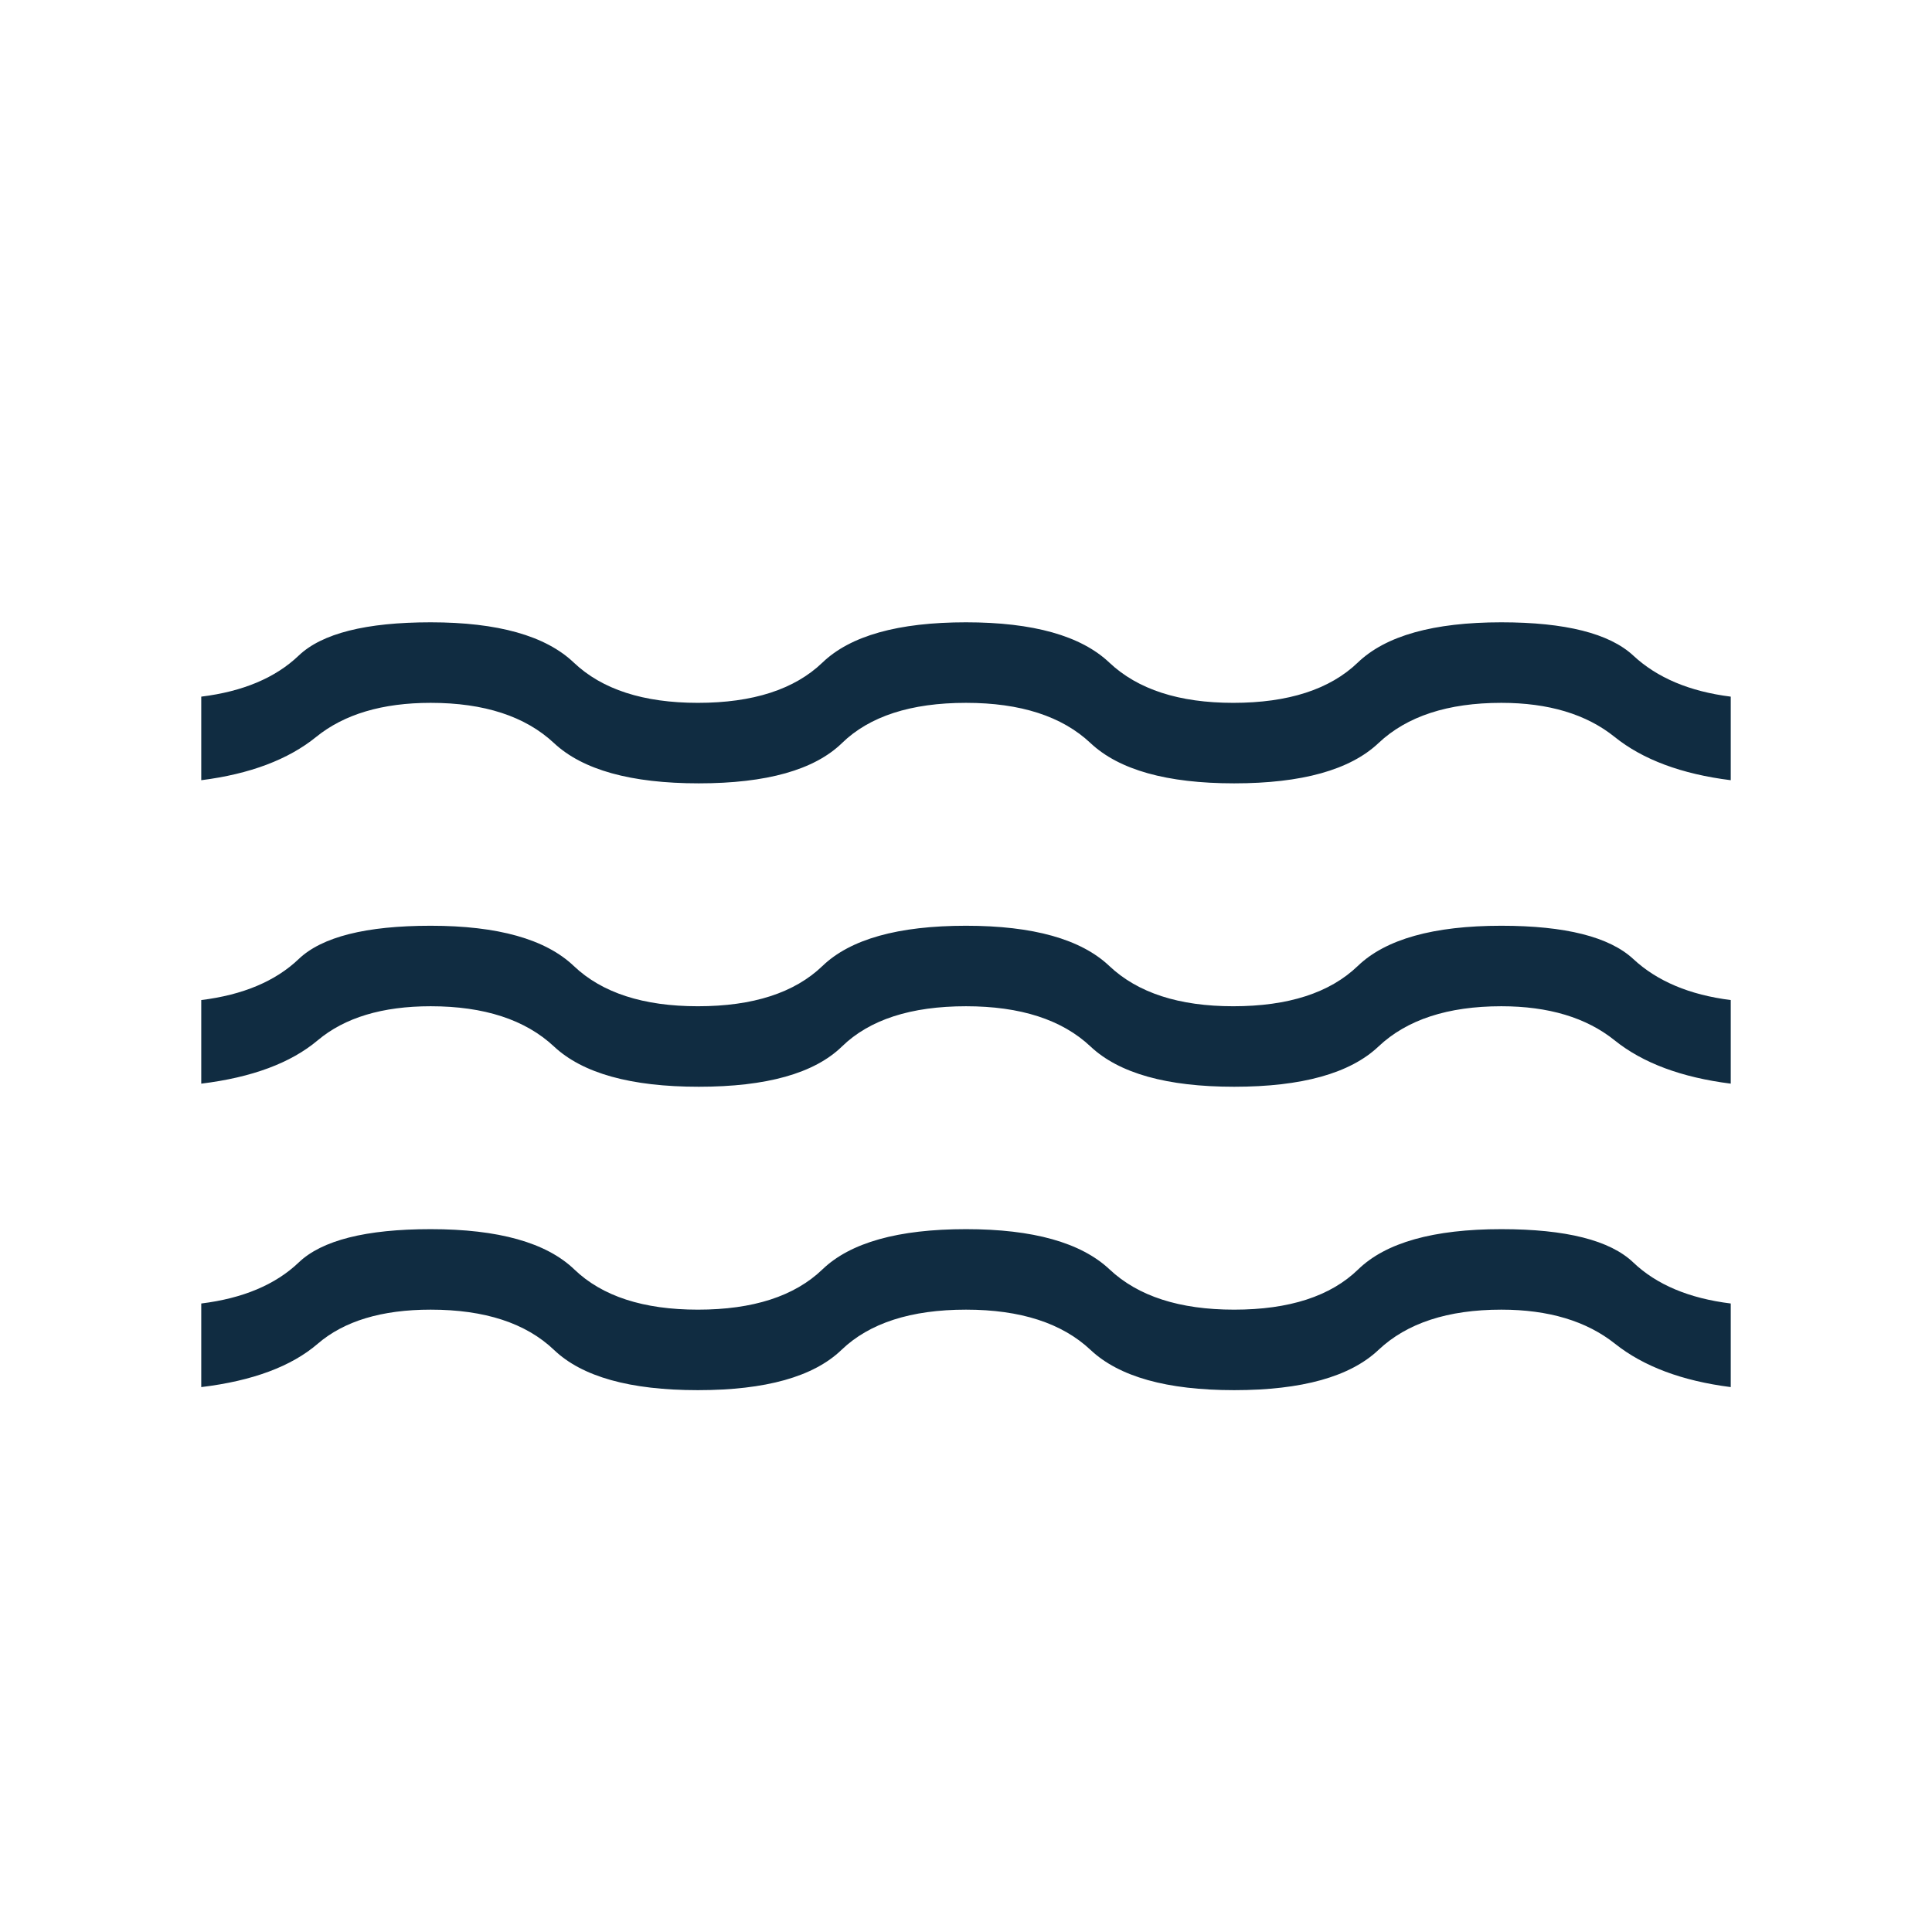 <?xml version="1.0" encoding="UTF-8"?> <svg xmlns="http://www.w3.org/2000/svg" width="48" height="48" viewBox="0 0 48 48" fill="none"><mask id="mask0_115_1543" style="mask-type:alpha" maskUnits="userSpaceOnUse" x="0" y="0" width="48" height="48"><rect width="48" height="48" fill="#D9D9D9"></rect></mask><g mask="url(#mask0_115_1543)"><path d="M5 34.462V32.385C6.036 32.257 6.843 31.917 7.421 31.366C7.999 30.814 9.092 30.538 10.7 30.538C12.385 30.538 13.574 30.872 14.268 31.538C14.961 32.205 15.985 32.538 17.338 32.538C18.708 32.538 19.739 32.205 20.433 31.538C21.126 30.872 22.315 30.538 24 30.538C25.669 30.538 26.858 30.872 27.567 31.538C28.276 32.205 29.308 32.538 30.662 32.538C32.031 32.538 33.058 32.205 33.744 31.538C34.43 30.872 35.615 30.538 37.3 30.538C38.908 30.538 40.001 30.814 40.579 31.366C41.157 31.917 41.964 32.257 43 32.385V34.462C41.792 34.308 40.834 33.949 40.125 33.385C39.416 32.821 38.474 32.538 37.3 32.538C35.972 32.538 34.954 32.872 34.248 33.538C33.542 34.205 32.346 34.538 30.662 34.538C28.992 34.538 27.803 34.205 27.094 33.538C26.385 32.872 25.354 32.538 24 32.538C22.631 32.538 21.599 32.872 20.906 33.538C20.212 34.205 19.023 34.538 17.338 34.538C15.654 34.538 14.462 34.205 13.764 33.538C13.065 32.872 12.044 32.538 10.7 32.538C9.485 32.538 8.549 32.821 7.894 33.385C7.239 33.949 6.274 34.308 5 34.462ZM5 26.923V24.846C6.036 24.718 6.843 24.378 7.421 23.827C7.999 23.276 9.092 23 10.7 23C12.369 23 13.555 23.333 14.256 24C14.957 24.667 15.985 25 17.338 25C18.708 25 19.739 24.667 20.433 24C21.126 23.333 22.315 23 24 23C25.669 23 26.857 23.333 27.561 24C28.267 24.667 29.292 25 30.639 25C32.008 25 33.039 24.667 33.733 24C34.426 23.333 35.615 23 37.3 23C38.892 23 39.985 23.276 40.579 23.827C41.172 24.378 41.979 24.718 43 24.846V26.923C41.777 26.769 40.815 26.41 40.114 25.846C39.412 25.282 38.474 25 37.3 25C35.972 25 34.954 25.333 34.248 26C33.542 26.667 32.346 27 30.662 27C28.992 27 27.803 26.667 27.094 26C26.385 25.333 25.354 25 24 25C22.631 25 21.603 25.333 20.918 26C20.232 26.667 19.046 27 17.361 27C15.677 27 14.477 26.667 13.764 26C13.05 25.333 12.028 25 10.7 25C9.5 25 8.565 25.282 7.894 25.846C7.224 26.41 6.259 26.769 5 26.923ZM5 19.384V17.308C6.036 17.18 6.843 16.84 7.421 16.288C7.999 15.737 9.092 15.461 10.7 15.461C12.369 15.461 13.555 15.795 14.256 16.462C14.957 17.128 15.985 17.462 17.338 17.462C18.708 17.462 19.739 17.128 20.433 16.462C21.126 15.795 22.315 15.461 24 15.461C25.669 15.461 26.857 15.795 27.561 16.462C28.267 17.128 29.292 17.462 30.639 17.462C32.008 17.462 33.039 17.128 33.733 16.462C34.426 15.795 35.615 15.461 37.3 15.461C38.892 15.461 39.985 15.737 40.579 16.288C41.172 16.84 41.979 17.18 43 17.308V19.384C41.777 19.231 40.815 18.872 40.114 18.308C39.412 17.744 38.474 17.462 37.3 17.462C35.972 17.462 34.954 17.795 34.248 18.462C33.542 19.128 32.346 19.462 30.662 19.462C28.992 19.462 27.803 19.128 27.094 18.462C26.385 17.795 25.354 17.462 24 17.462C22.631 17.462 21.603 17.795 20.918 18.462C20.232 19.128 19.046 19.462 17.361 19.462C15.677 19.462 14.477 19.128 13.764 18.462C13.05 17.795 12.028 17.462 10.7 17.462C9.5 17.462 8.552 17.744 7.856 18.308C7.16 18.872 6.208 19.231 5 19.384Z" fill="#102C41"></path></g></svg> 